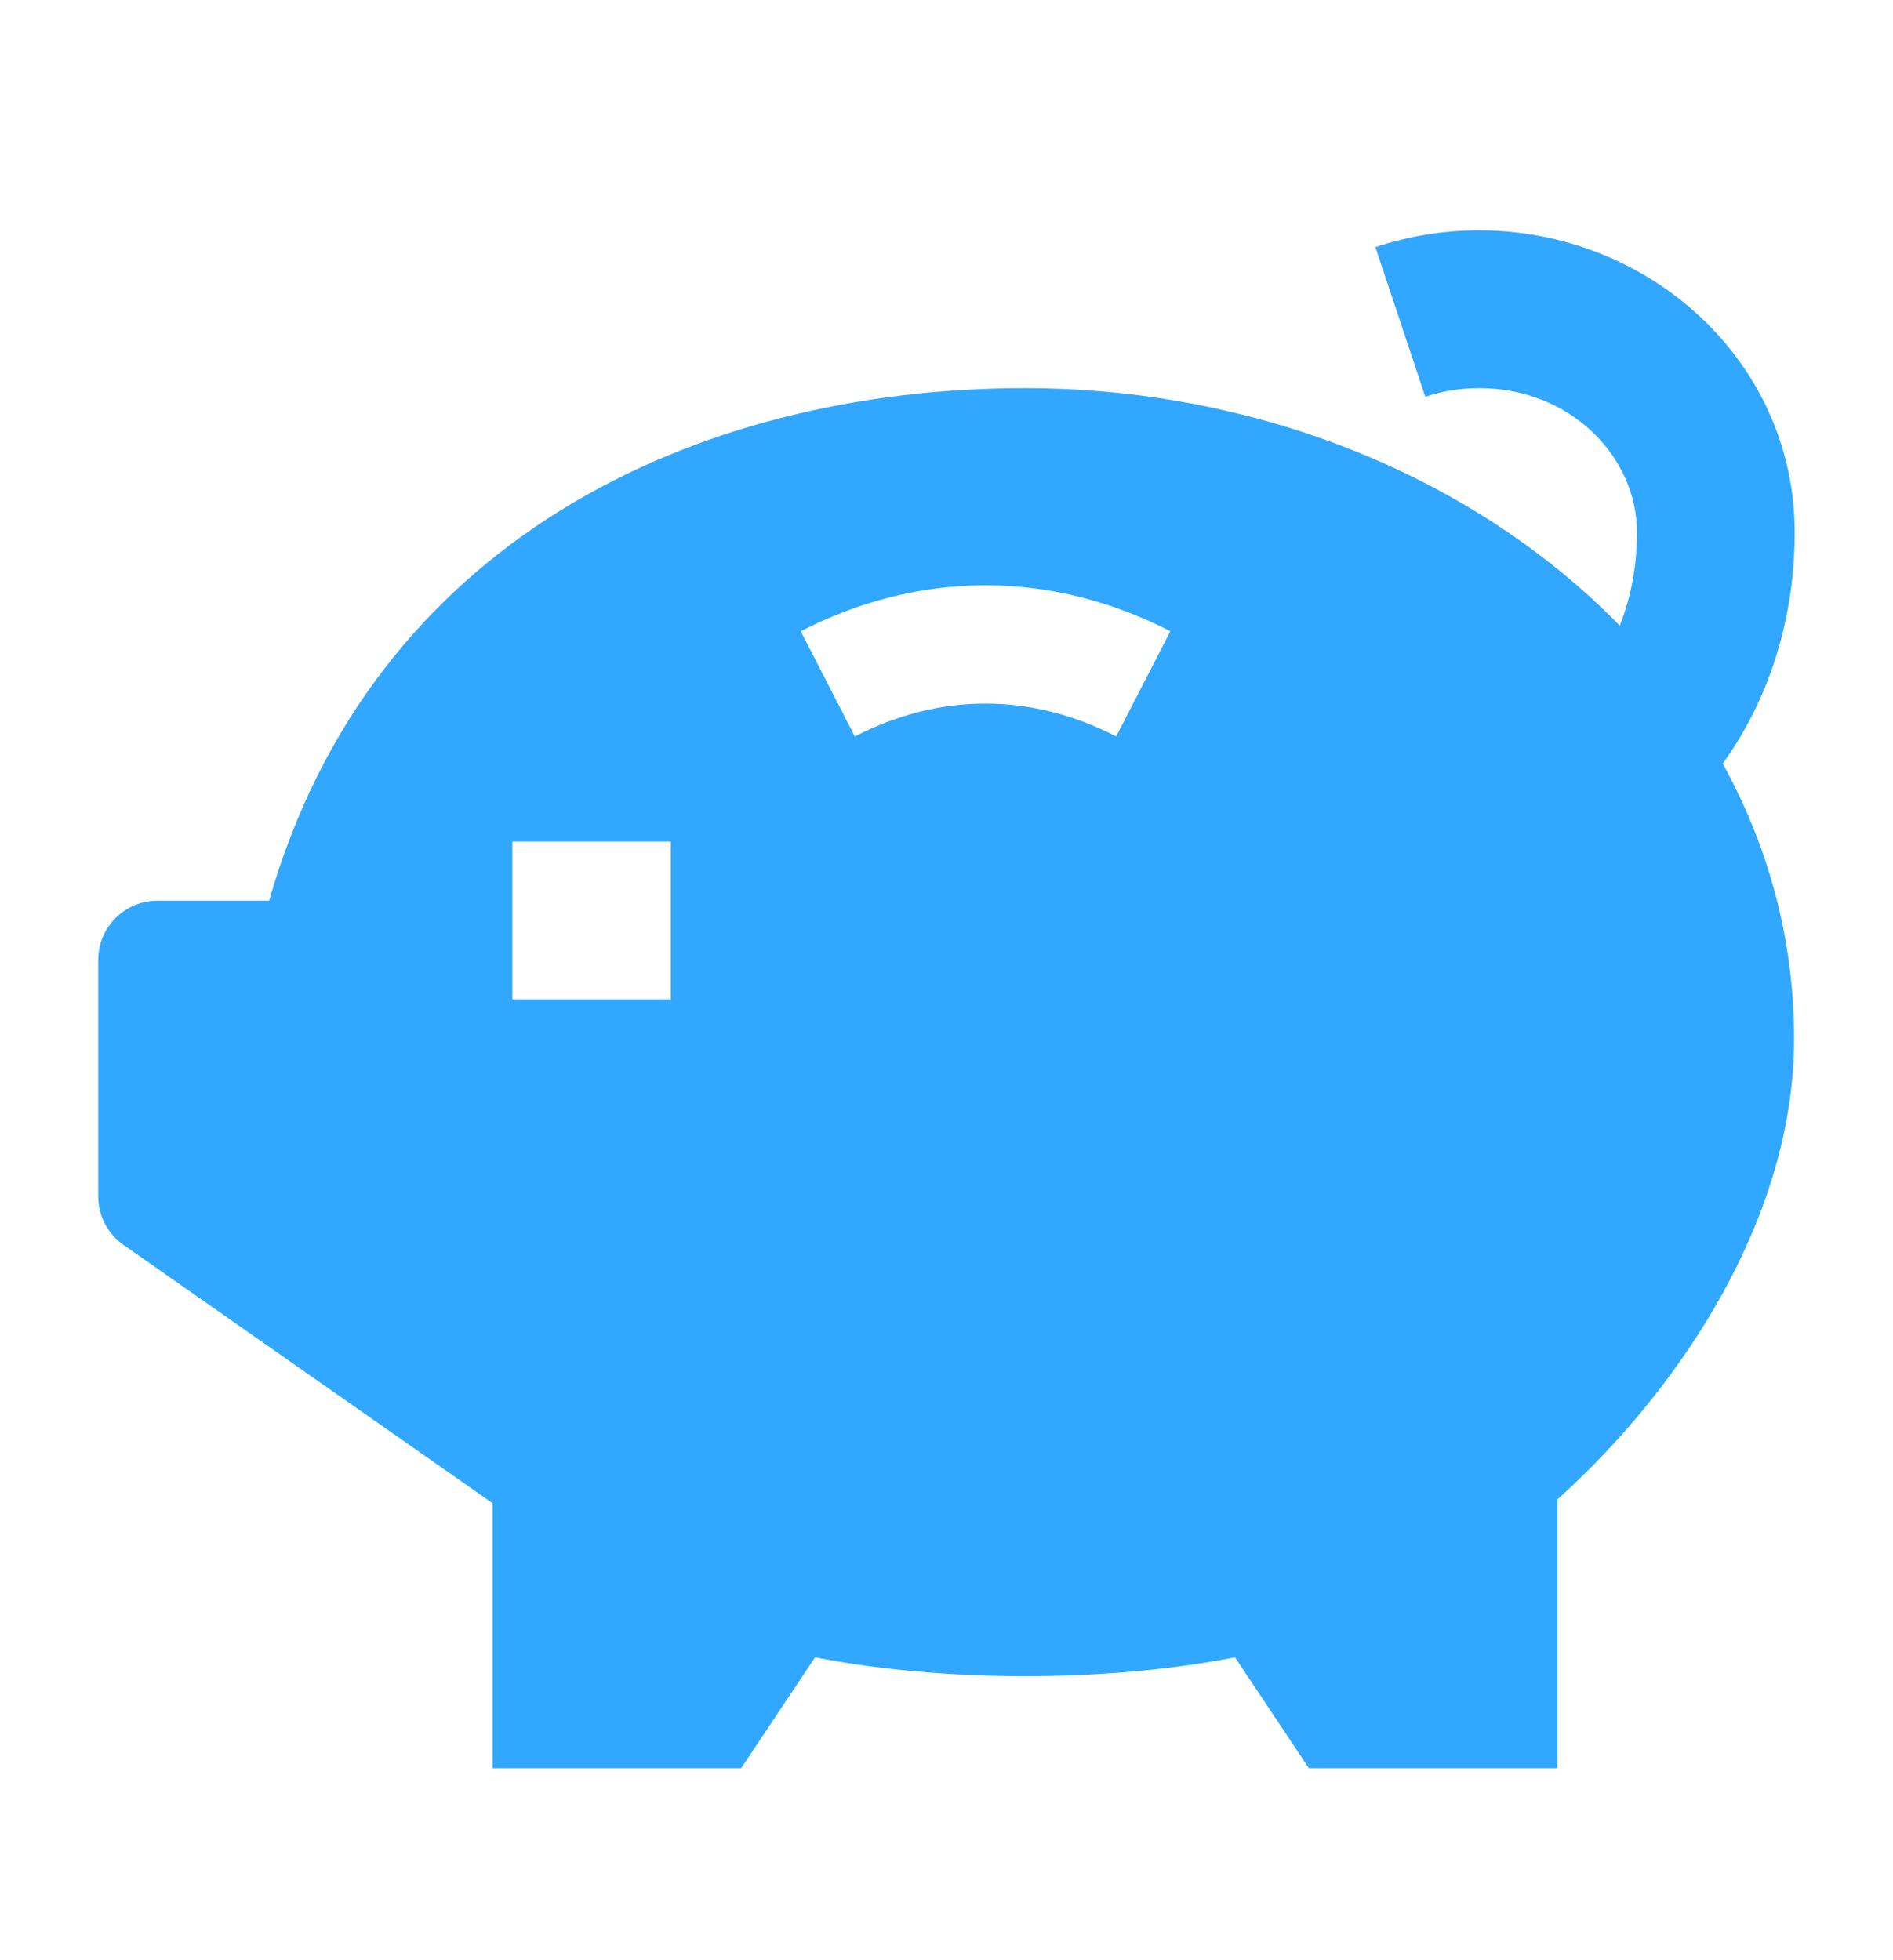 <svg width="28" height="29" viewBox="0 0 28 29" fill="none" xmlns="http://www.w3.org/2000/svg">
<path fill-rule="evenodd" clip-rule="evenodd" d="M3.981 13.325C5.491 8.037 10.24 5.742 15.162 5.742C21.288 5.742 26.537 9.909 26.537 15.367C26.537 17.985 24.895 20.506 23.037 22.182V26.159H19.36L18.267 24.519C16.371 24.891 13.952 24.891 12.056 24.519L10.963 26.159H7.286V22.239L1.826 18.417C1.592 18.254 1.453 17.986 1.453 17.701V14.2C1.453 13.717 1.845 13.325 2.328 13.325H3.981ZM11.844 9.339C12.694 8.902 13.614 8.659 14.577 8.659C15.54 8.659 16.46 8.902 17.311 9.339L16.51 10.895C15.886 10.574 15.239 10.409 14.577 10.409C13.916 10.409 13.268 10.574 12.644 10.895L11.844 9.339ZM9.922 12.45H7.578V14.784H9.922V12.45Z" fill="#32A7FF"/>
<path fill-rule="evenodd" clip-rule="evenodd" d="M24.213 7.877C24.213 9.003 23.754 9.8 23.388 10.167L25.038 11.816C25.838 11.016 26.546 9.627 26.546 7.877C26.546 5.346 24.392 3.408 21.879 3.408C21.344 3.408 20.827 3.495 20.344 3.656L21.082 5.87C21.329 5.787 21.597 5.742 21.879 5.742C23.233 5.742 24.213 6.761 24.213 7.877Z" fill="#32A7FF"/>
</svg>
